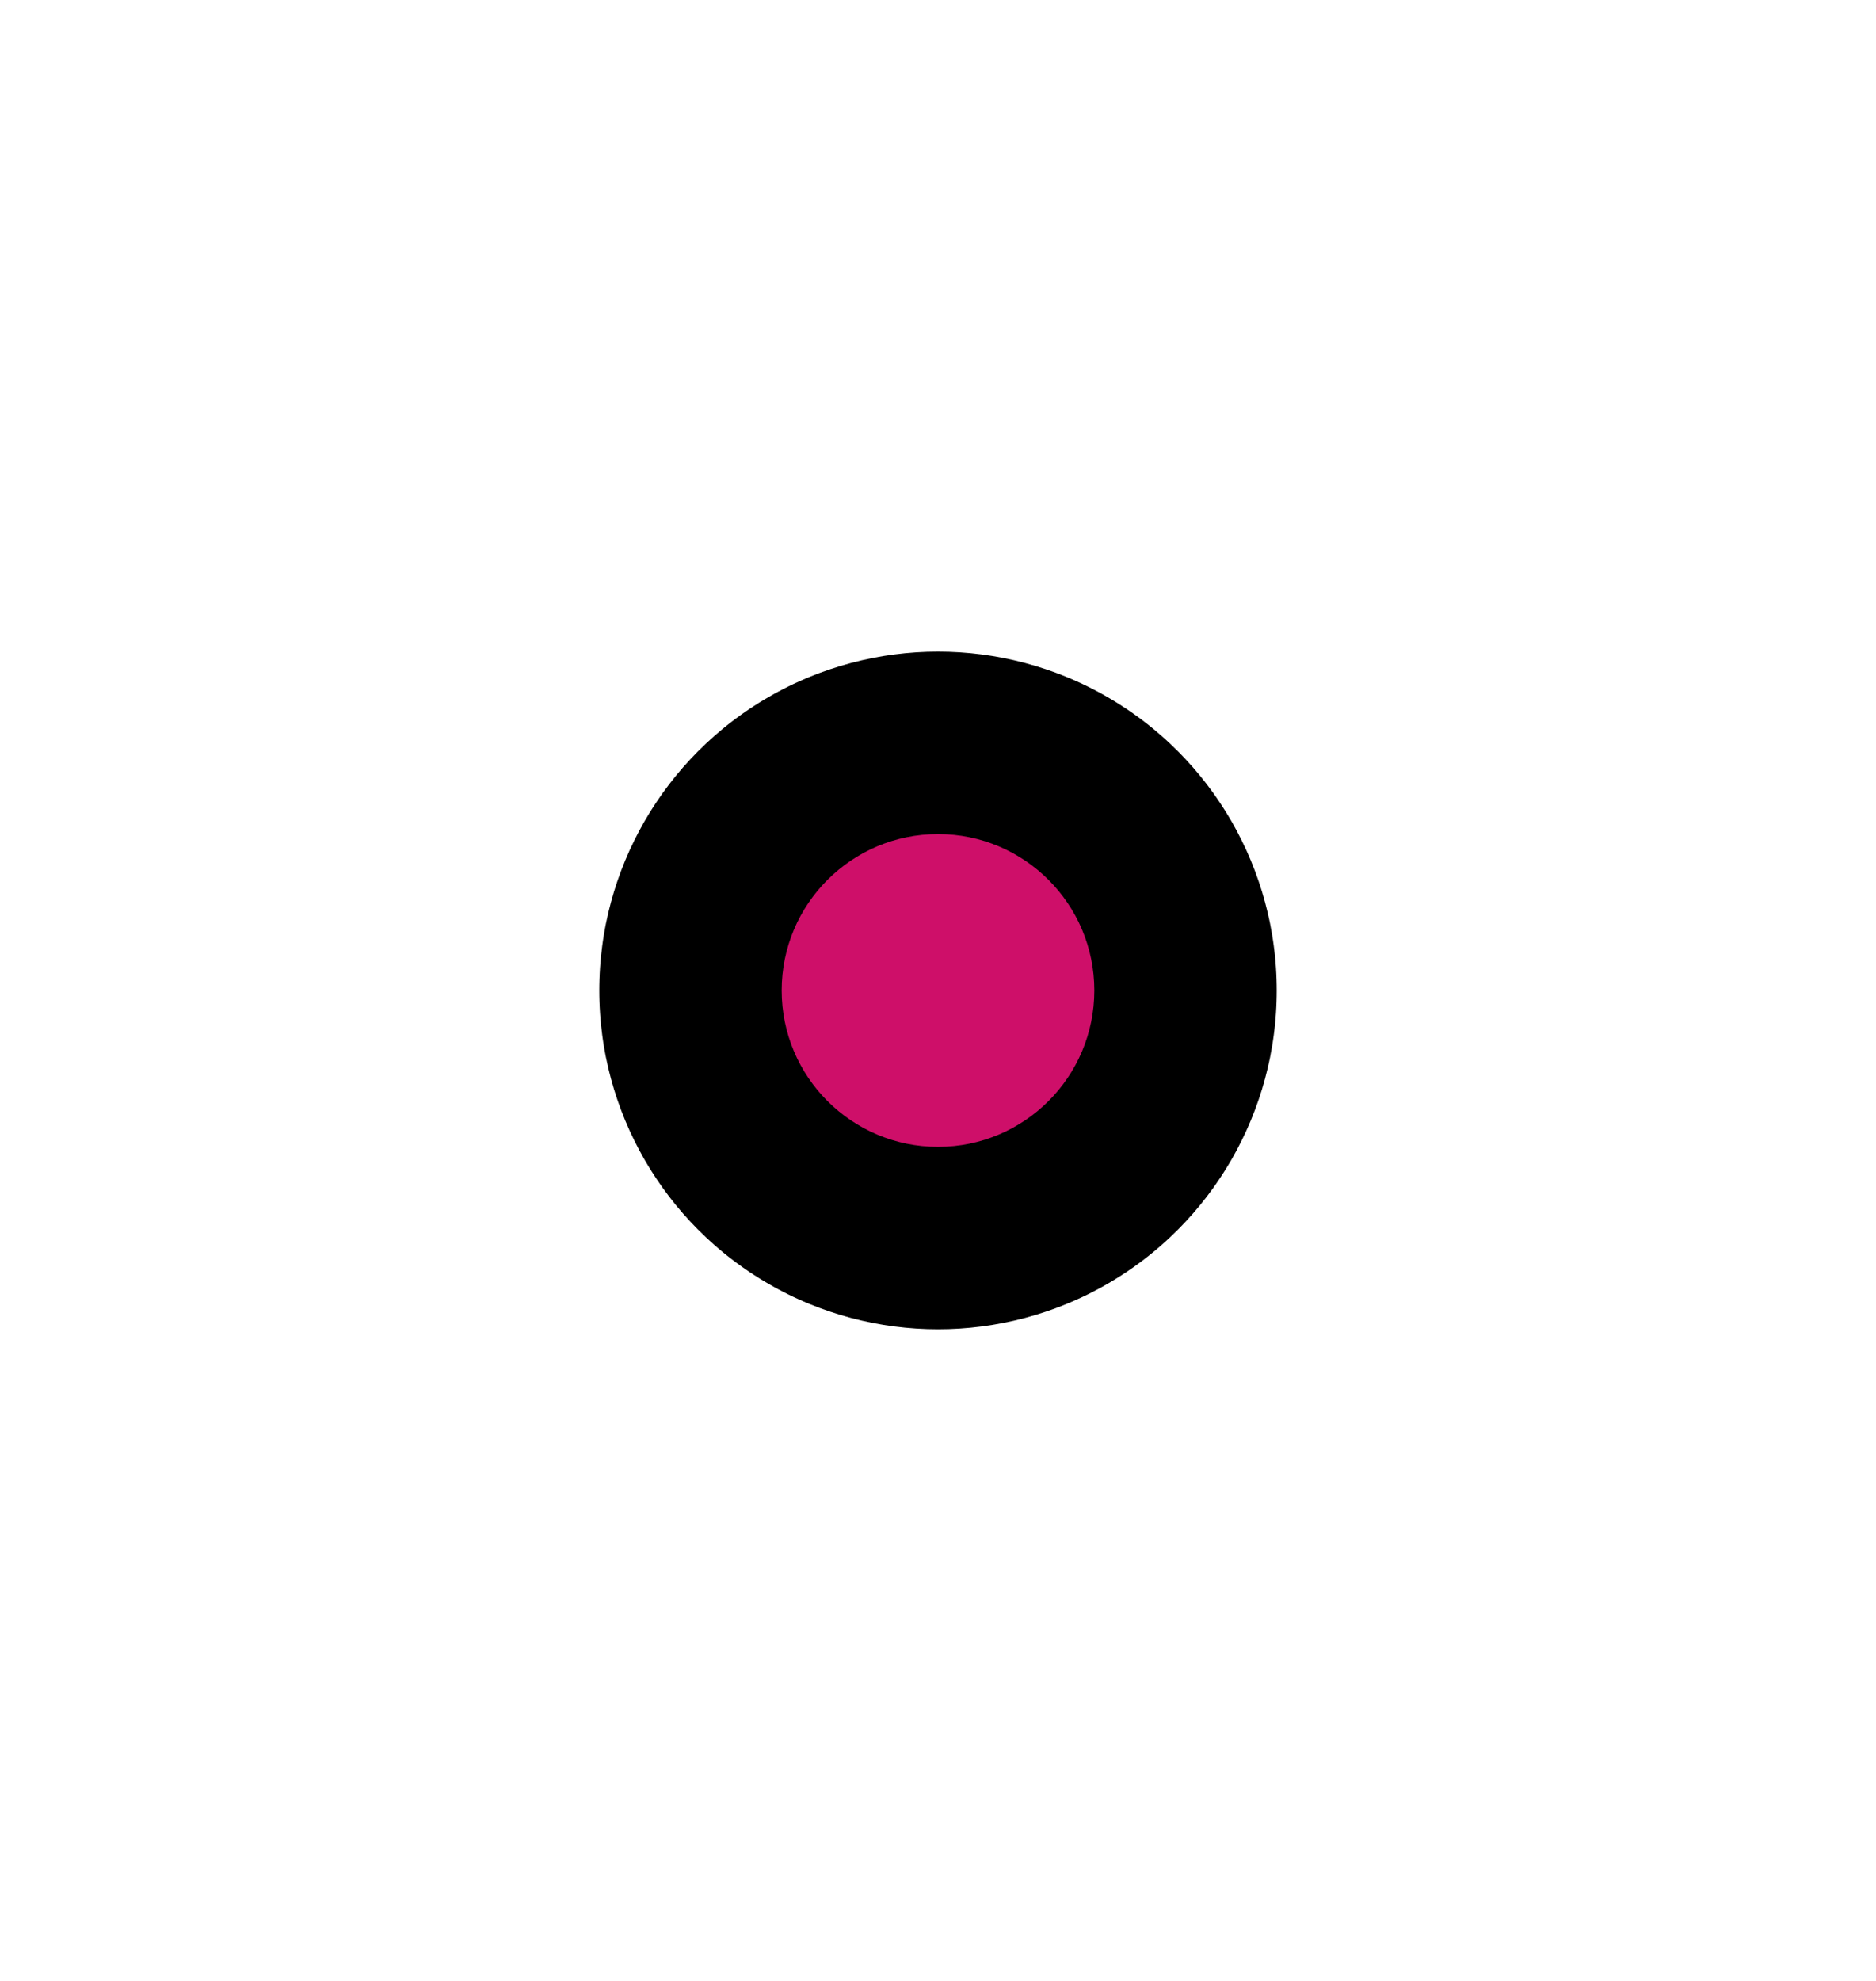 <svg height="38" viewBox="0 0 36 38" width="36" xmlns="http://www.w3.org/2000/svg" xmlns:xlink="http://www.w3.org/1999/xlink"><defs><circle id="a" cx="8" cy="8" r="8"/><filter id="b" height="287.5%" width="287.5%" x="-93.8%" y="-93.8%"><feMorphology in="SourceAlpha" operator="dilate" radius="1.5" result="shadowSpreadOuter1"/><feOffset dx="0" dy="0" in="shadowSpreadOuter1" result="shadowOffsetOuter1"/><feMorphology in="SourceAlpha" operator="erode" radius="1.5" result="shadowInner"/><feOffset dx="0" dy="0" in="shadowInner" result="shadowInner"/><feComposite in="shadowOffsetOuter1" in2="shadowInner" operator="out" result="shadowOffsetOuter1"/><feGaussianBlur in="shadowOffsetOuter1" result="shadowBlurOuter1" stdDeviation="4.5"/><feColorMatrix in="shadowBlurOuter1" type="matrix" values="0 0 0 0 1   0 0 0 0 1   0 0 0 0 1  0 0 0 0.5 0"/></filter><circle id="c" cx="8" cy="8" r="3"/><filter id="d" height="400%" width="400%" x="-150%" y="-150%"><feOffset dx="0" dy="0" in="SourceAlpha" result="shadowOffsetOuter1"/><feGaussianBlur in="shadowOffsetOuter1" result="shadowBlurOuter1" stdDeviation="3"/><feColorMatrix in="shadowBlurOuter1" type="matrix" values="0 0 0 0 0.808   0 0 0 0 0.059   0 0 0 0 0.412  0 0 0 1 0"/></filter></defs><g fill="none" fill-rule="evenodd" transform="translate(10 11)"><g><use fill="#000" filter="url(#b)" xlink:href="#a"/><use stroke="#fff" stroke-width="3" xlink:href="#a"/></g><g><use fill="#000" filter="url(#d)" xlink:href="#c"/><use fill="#ce0f69" fill-rule="evenodd" xlink:href="#c"/></g></g></svg>
